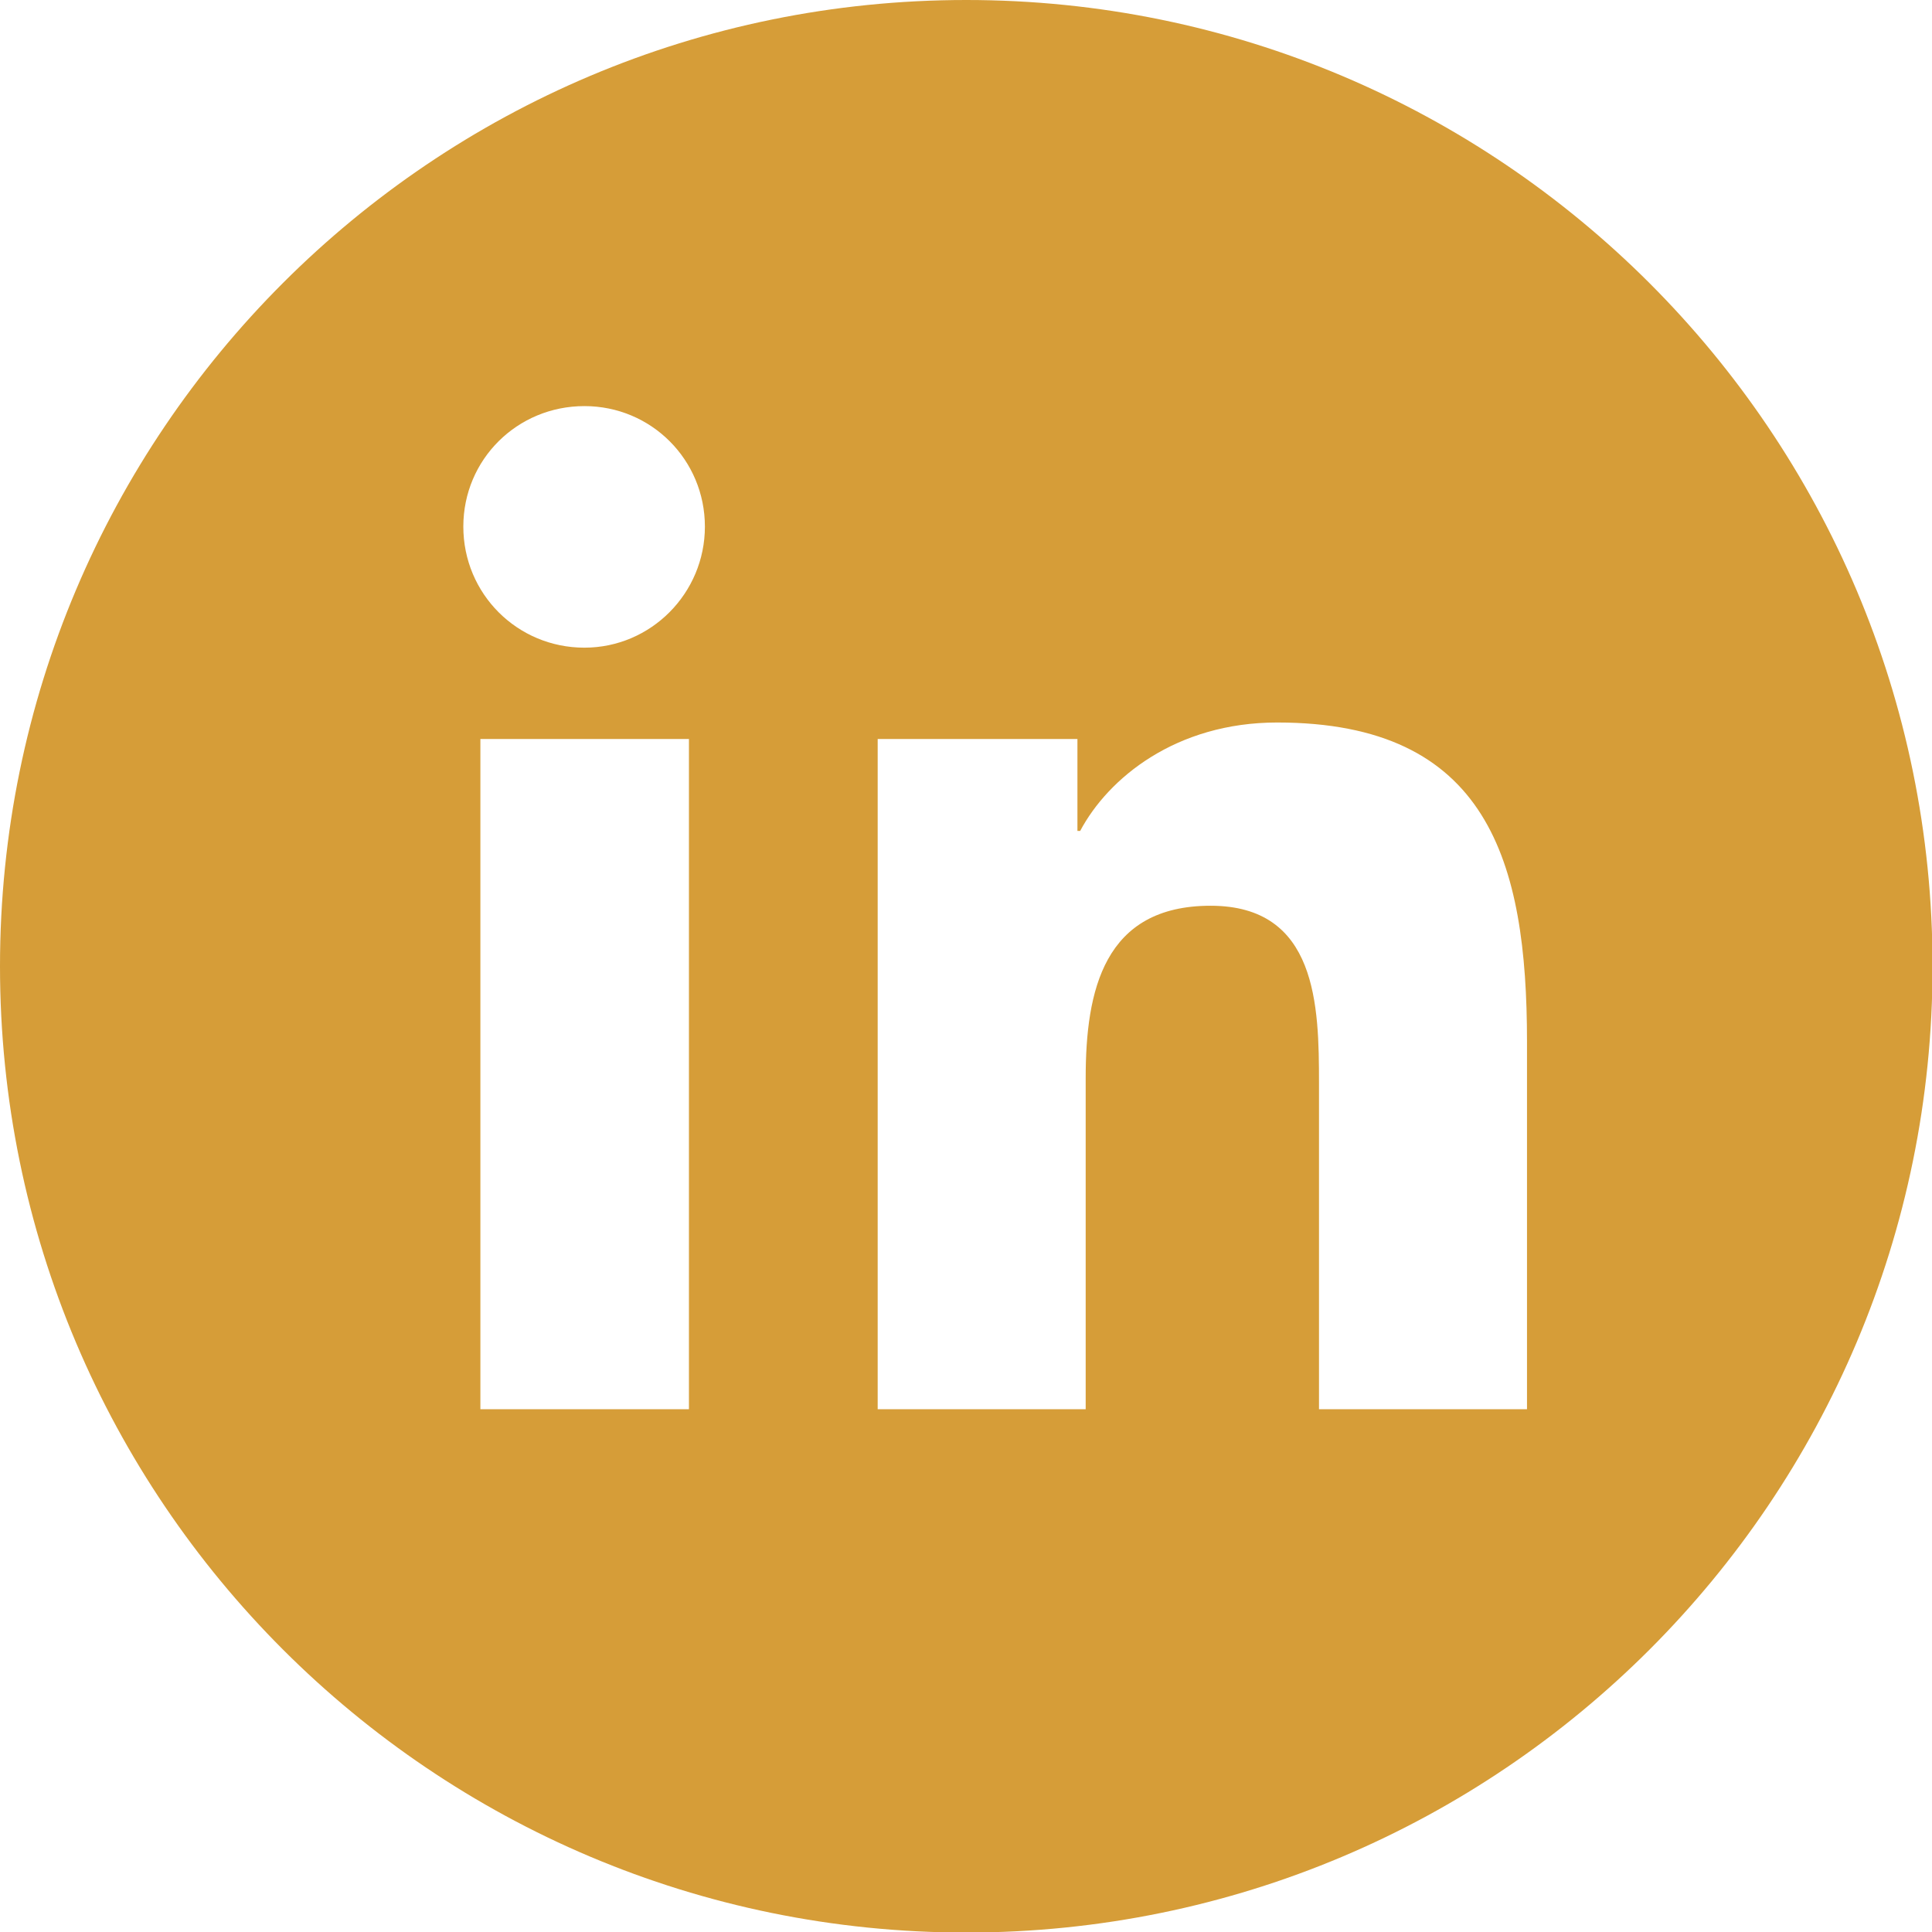 <?xml version="1.0" encoding="UTF-8"?> <svg xmlns="http://www.w3.org/2000/svg" id="Layer_2" viewBox="0 0 35.11 35.11"><defs><style> .cls-1 { fill: #d69d38; } </style></defs><g id="ELEMENTS"><path class="cls-1" d="M17.56,0C7.86,0,0,7.86,0,17.56s7.86,17.56,17.56,17.56,17.56-7.86,17.56-17.56S27.25,0,17.56,0ZM12.52,25.61h-3.79v-12.18h3.79v12.18ZM10.62,11.77c-1.22,0-2.2-.98-2.2-2.2s.98-2.19,2.2-2.19,2.19.98,2.19,2.19-.98,2.2-2.19,2.2ZM27.75,25.61h-3.78v-5.92c0-1.41-.03-3.23-1.97-3.23s-2.27,1.54-2.27,3.13v6.02h-3.78v-12.18h3.63v1.67h.05c.51-.96,1.74-1.97,3.58-1.97,3.83,0,4.54,2.52,4.54,5.8v6.68Z"></path></g></svg> 